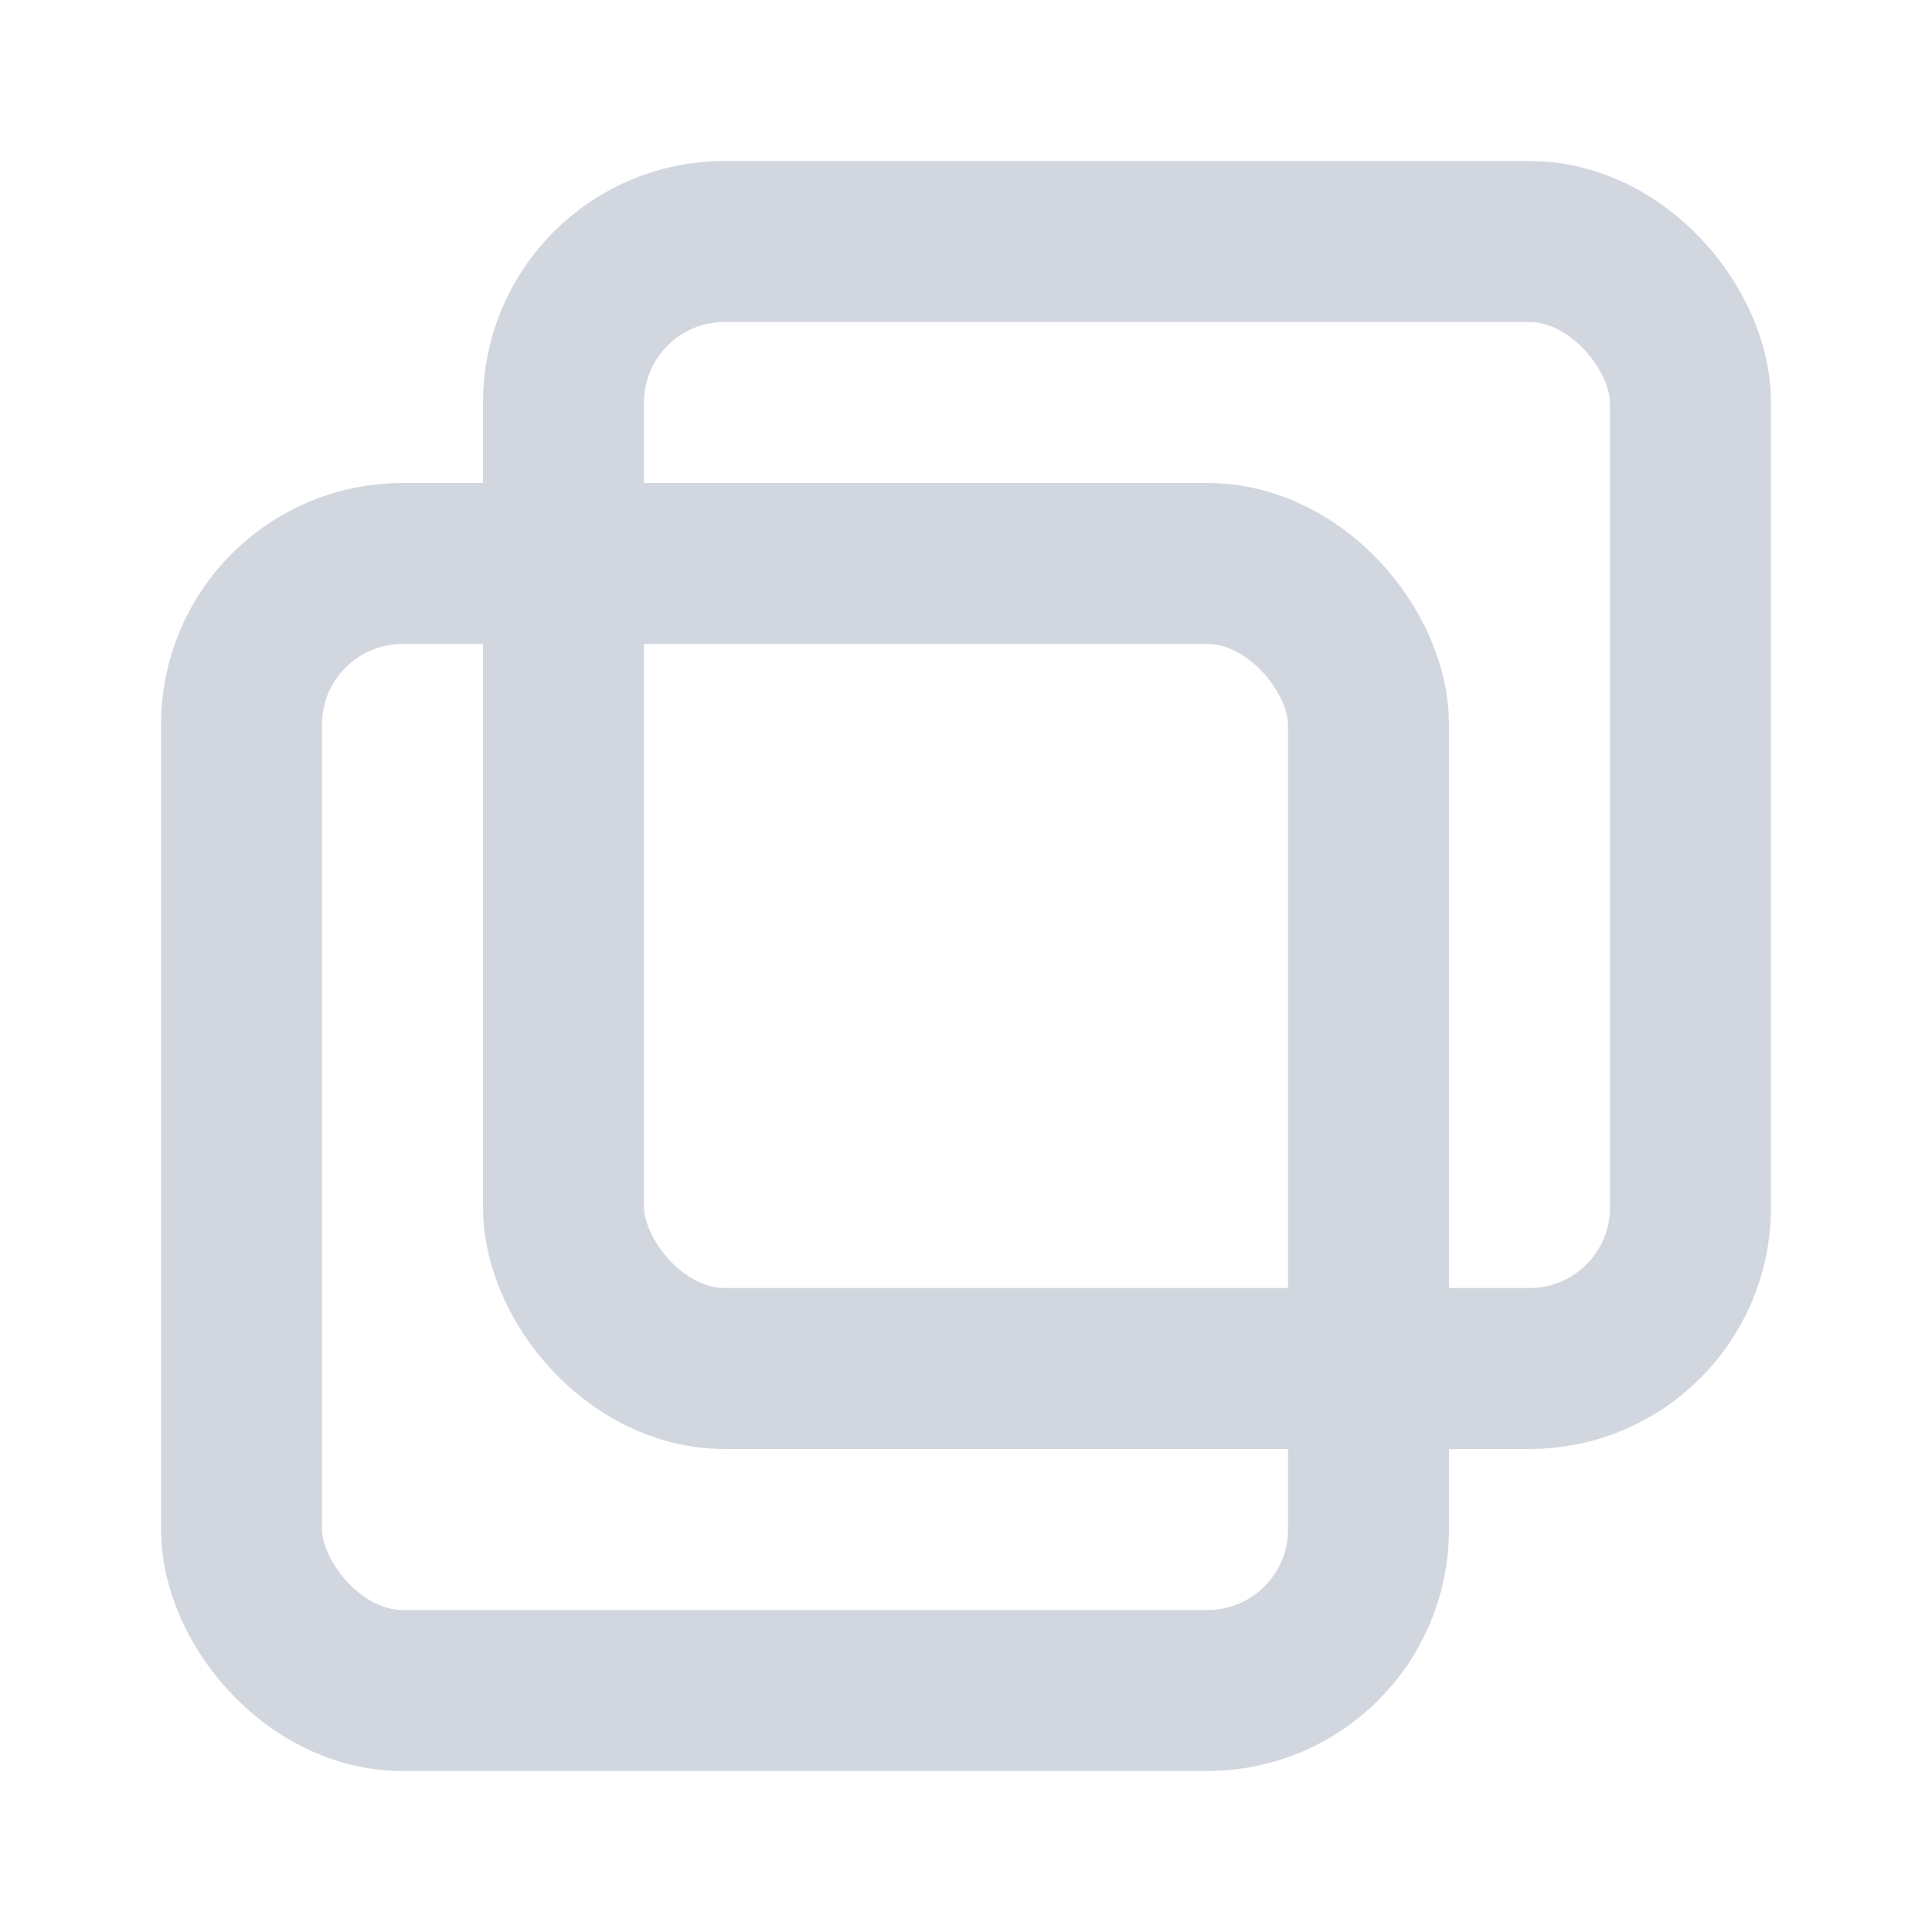 <svg xmlns="http://www.w3.org/2000/svg" viewBox="0 0 24 24">
    <rect x="7" y="3" width="14" height="14" rx="2" ry="2"
        fill="none" stroke="#d2d7df" stroke-width="2" stroke-linejoin="round"/>
  <rect x="3" y="7" width="14" height="14" rx="2" ry="2"
        fill="none" stroke="#d2d7df" stroke-width="2" stroke-linejoin="round"/>
</svg>